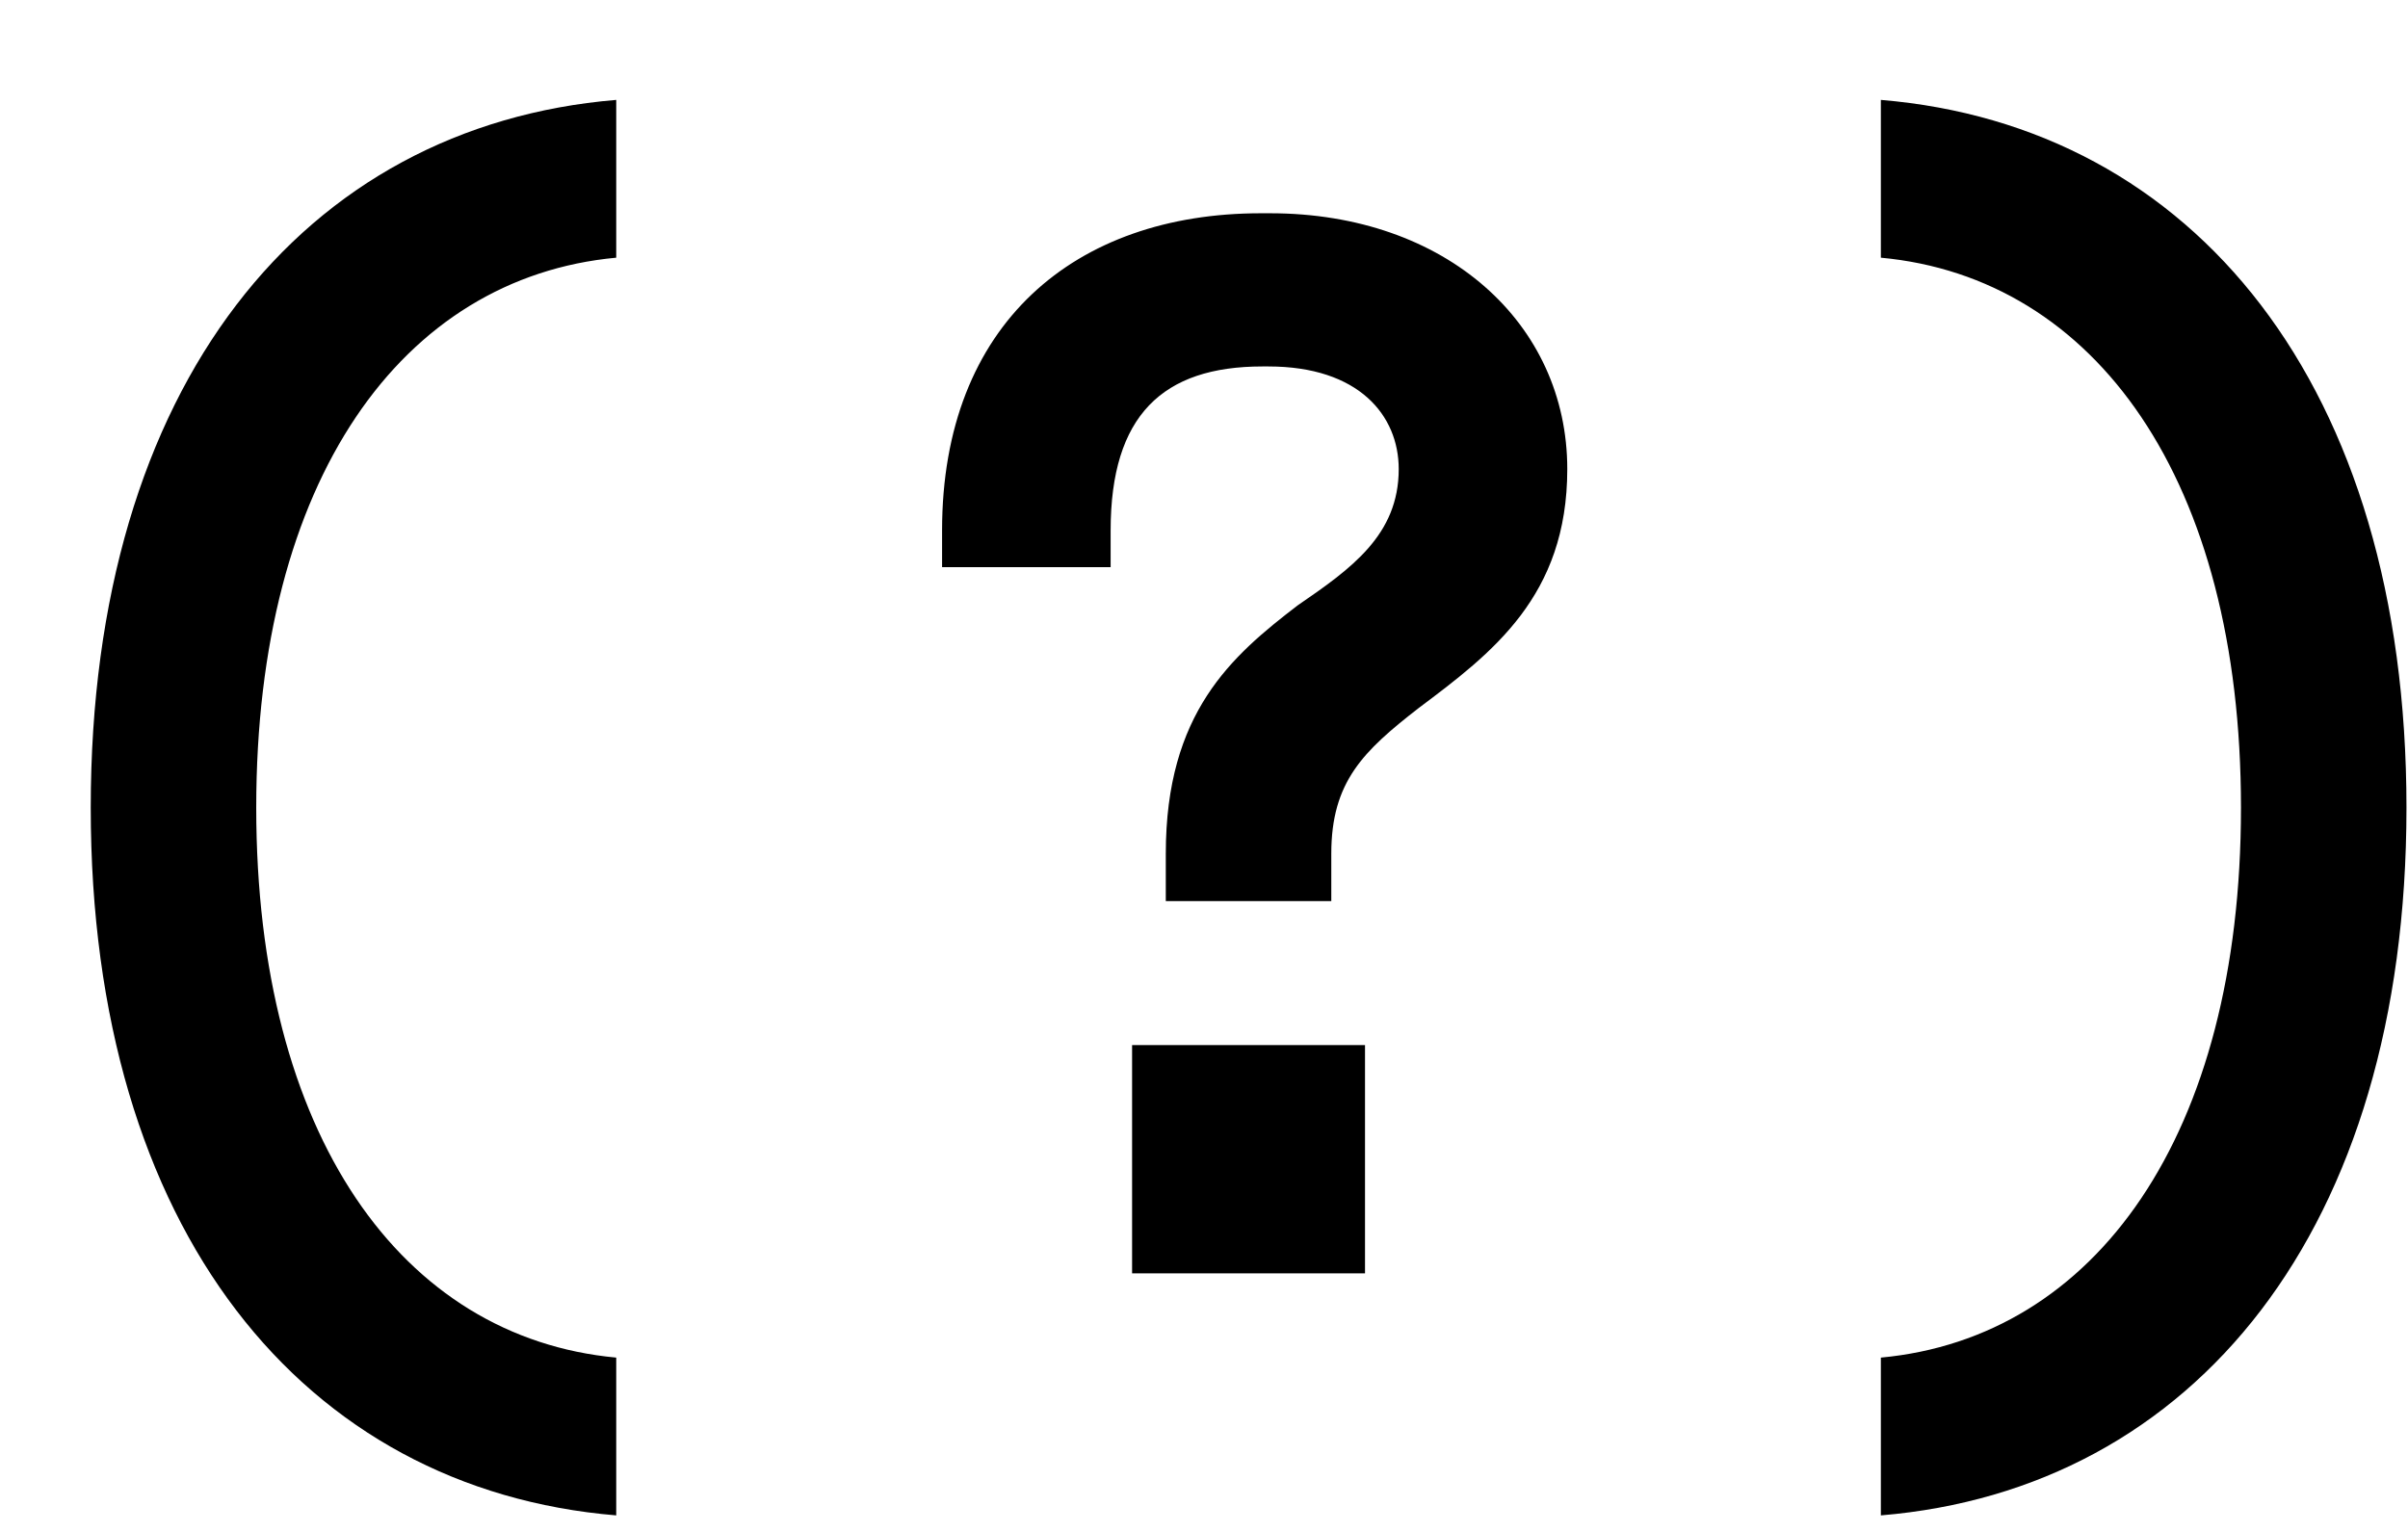 <?xml version="1.0" encoding="UTF-8"?> <svg xmlns="http://www.w3.org/2000/svg" width="22" height="14" viewBox="0 0 22 14" fill="none"> <path d="M5.63 12.407C3.671 12.225 2.341 10.377 2.341 7.381C2.341 4.385 3.671 2.537 5.63 2.355V0.913C2.775 1.151 0.829 3.517 0.829 7.381C0.829 11.245 2.775 13.611 5.63 13.849V12.407ZM12.163 8.235V7.801C12.163 7.143 12.457 6.863 12.961 6.471C13.633 5.967 14.319 5.449 14.319 4.287C14.319 2.957 13.213 1.949 11.603 1.949H11.519C9.825 1.949 8.607 2.957 8.607 4.847V5.183H10.147V4.847C10.147 3.797 10.623 3.349 11.533 3.349H11.589C12.415 3.349 12.779 3.797 12.779 4.287C12.779 4.889 12.345 5.197 11.855 5.533C11.253 5.995 10.651 6.513 10.651 7.801V8.235H12.163ZM12.471 11.637V9.551H10.343V11.637H12.471ZM17.184 13.849C20.04 13.611 21.986 11.245 21.986 7.381C21.986 3.517 20.04 1.151 17.184 0.913V2.355C19.144 2.537 20.474 4.385 20.474 7.381C20.474 10.377 19.144 12.225 17.184 12.407V13.849Z" fill="black"></path> </svg> 